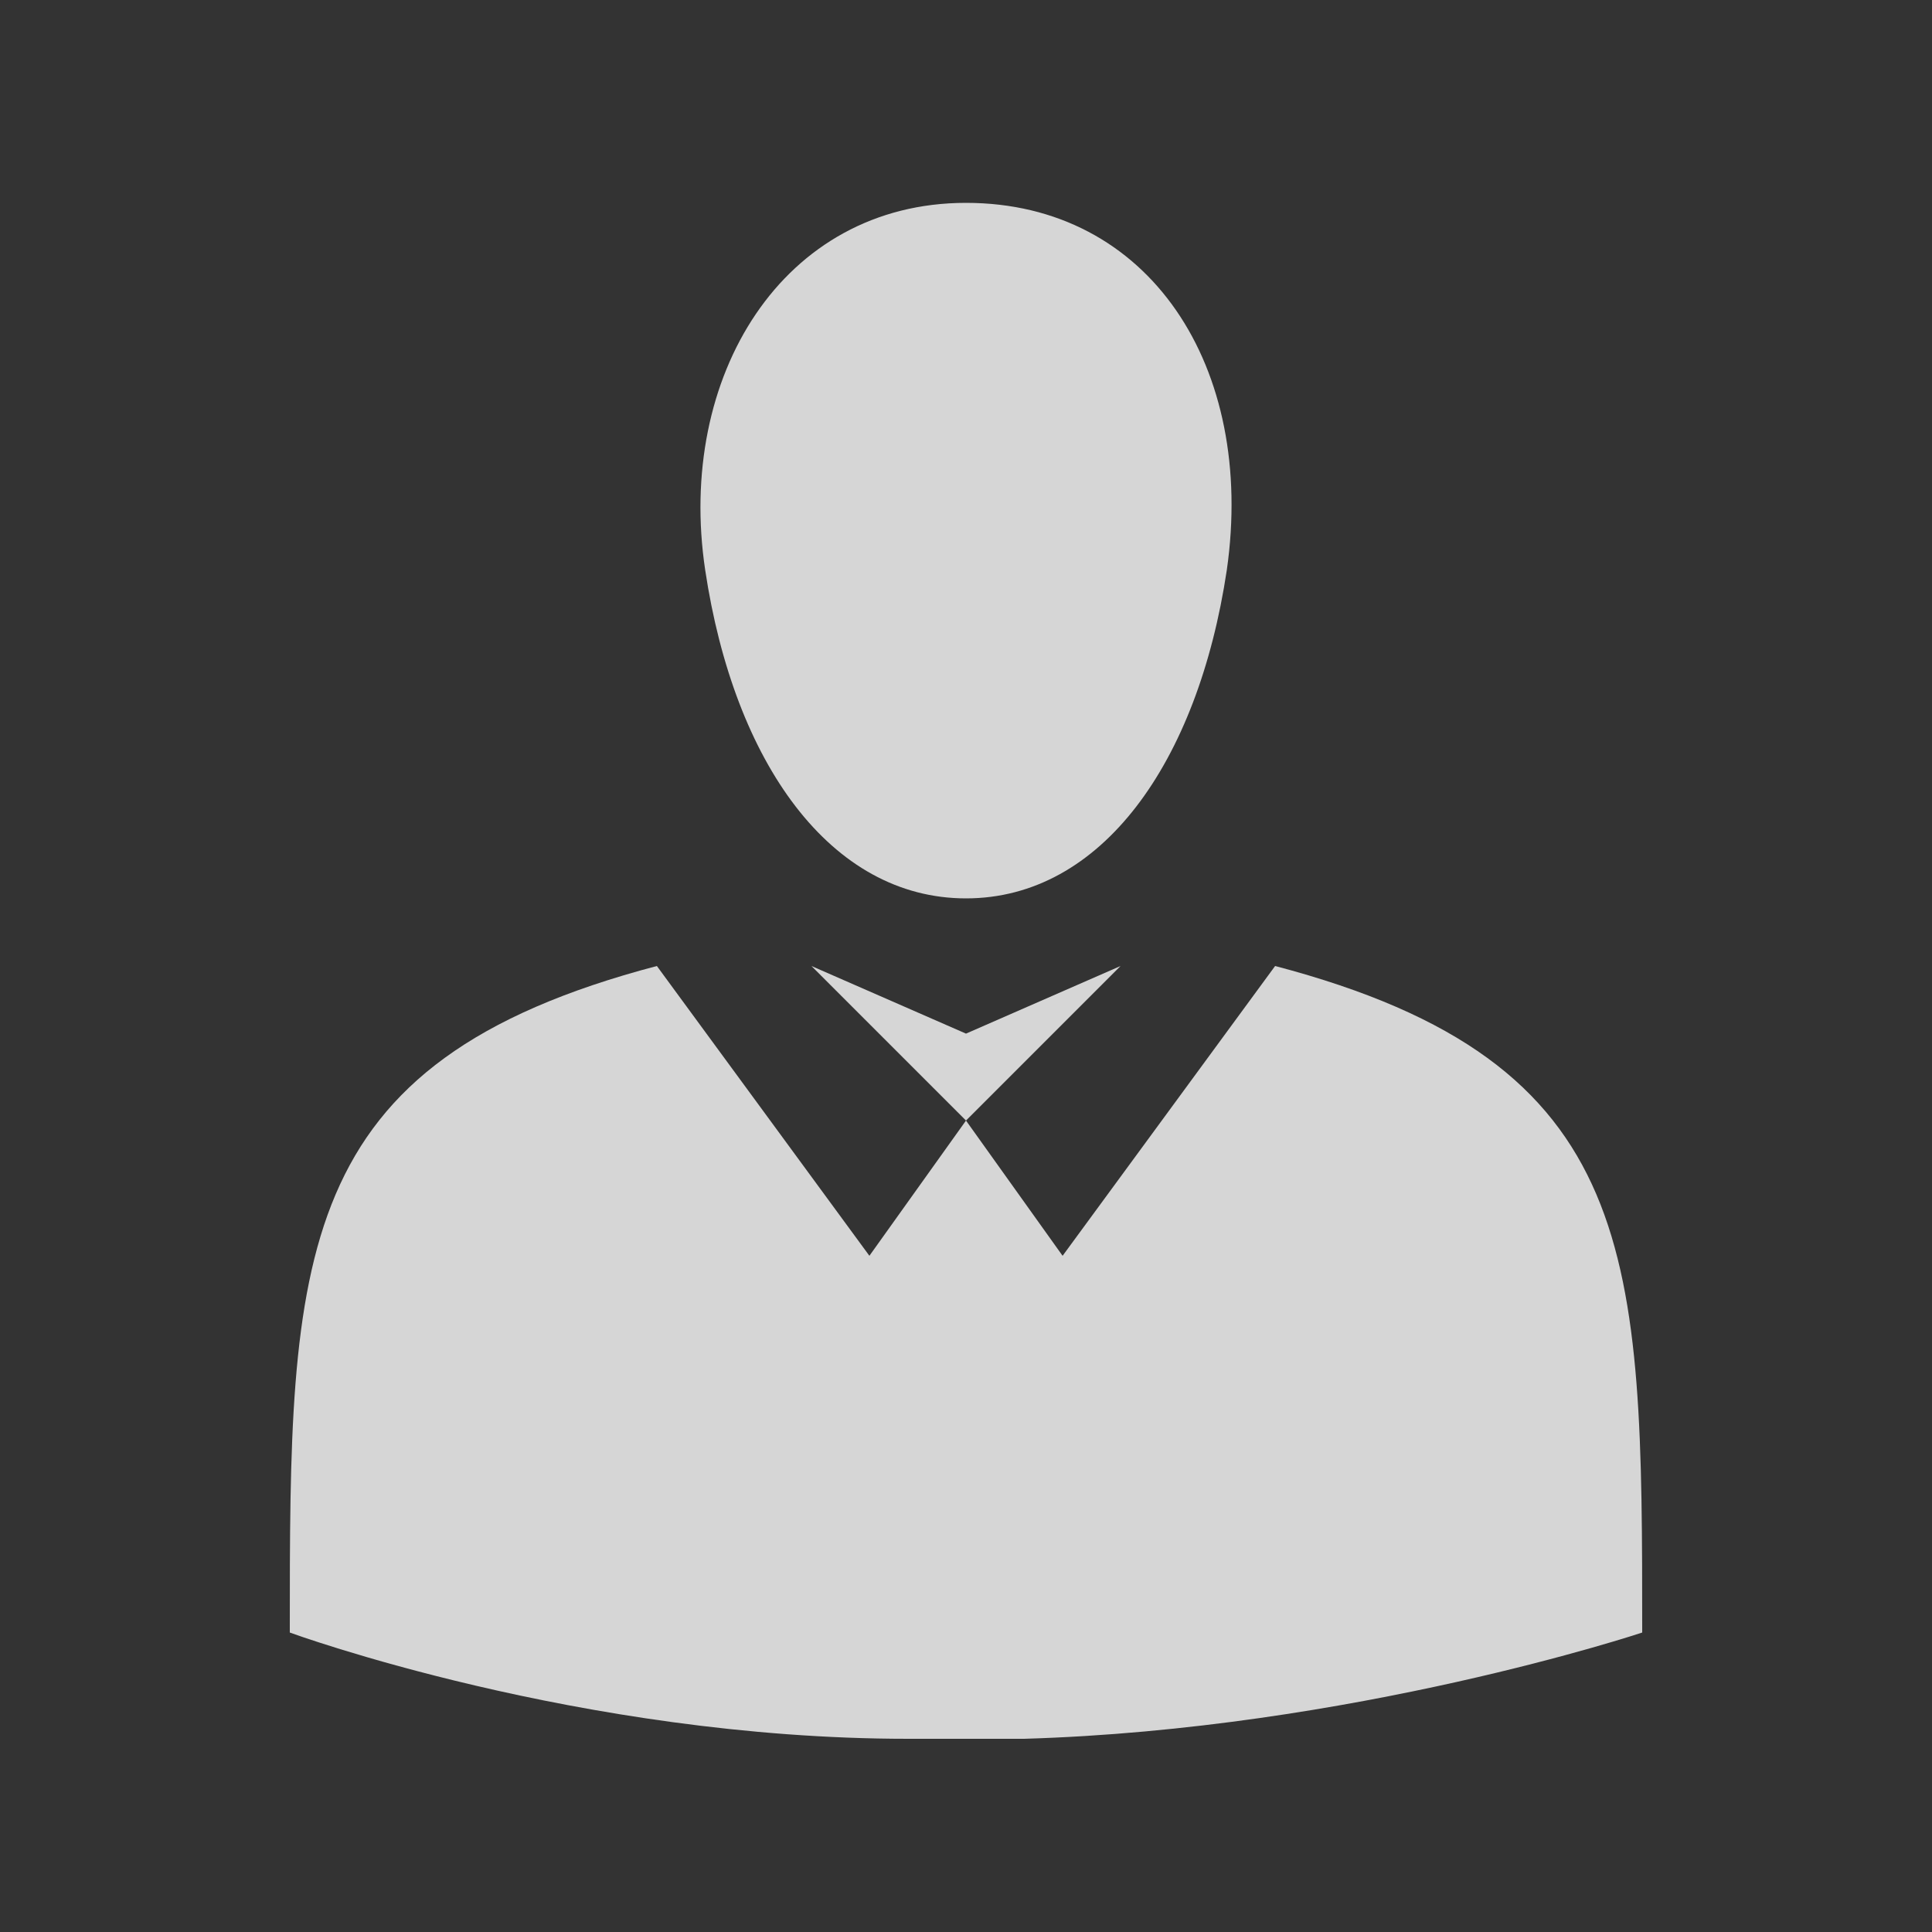 <svg width="72" height="72" viewBox="0 0 72 72" fill="none" xmlns="http://www.w3.org/2000/svg">
<rect x="0" y="0" width="72" height="72" fill="#333333" stroke="none"/>
<g opacity="0.8">
<path d="M47.52 36L39.6 46.8L36 41.76L32.4 46.8L24.48 36C10.8 39.6 10.8 46.8 10.8 60.84C10.8 60.84 21.6 64.8 33.84 64.8H38.16C50.4 64.44 61.2 60.84 61.2 60.84C61.2 46.8 61.2 39.6 47.52 36ZM36 38.52L30.24 36L36 41.76L41.76 36L36 38.52ZM36 7.56C29.16 7.56 25.2 14.04 26.28 21.24C27.36 28.44 30.96 33.48 36 33.48C41.04 33.48 44.64 28.44 45.72 21.24C46.8 13.68 42.84 7.56 36 7.56Z" fill="white"/>
</g>
</svg>

